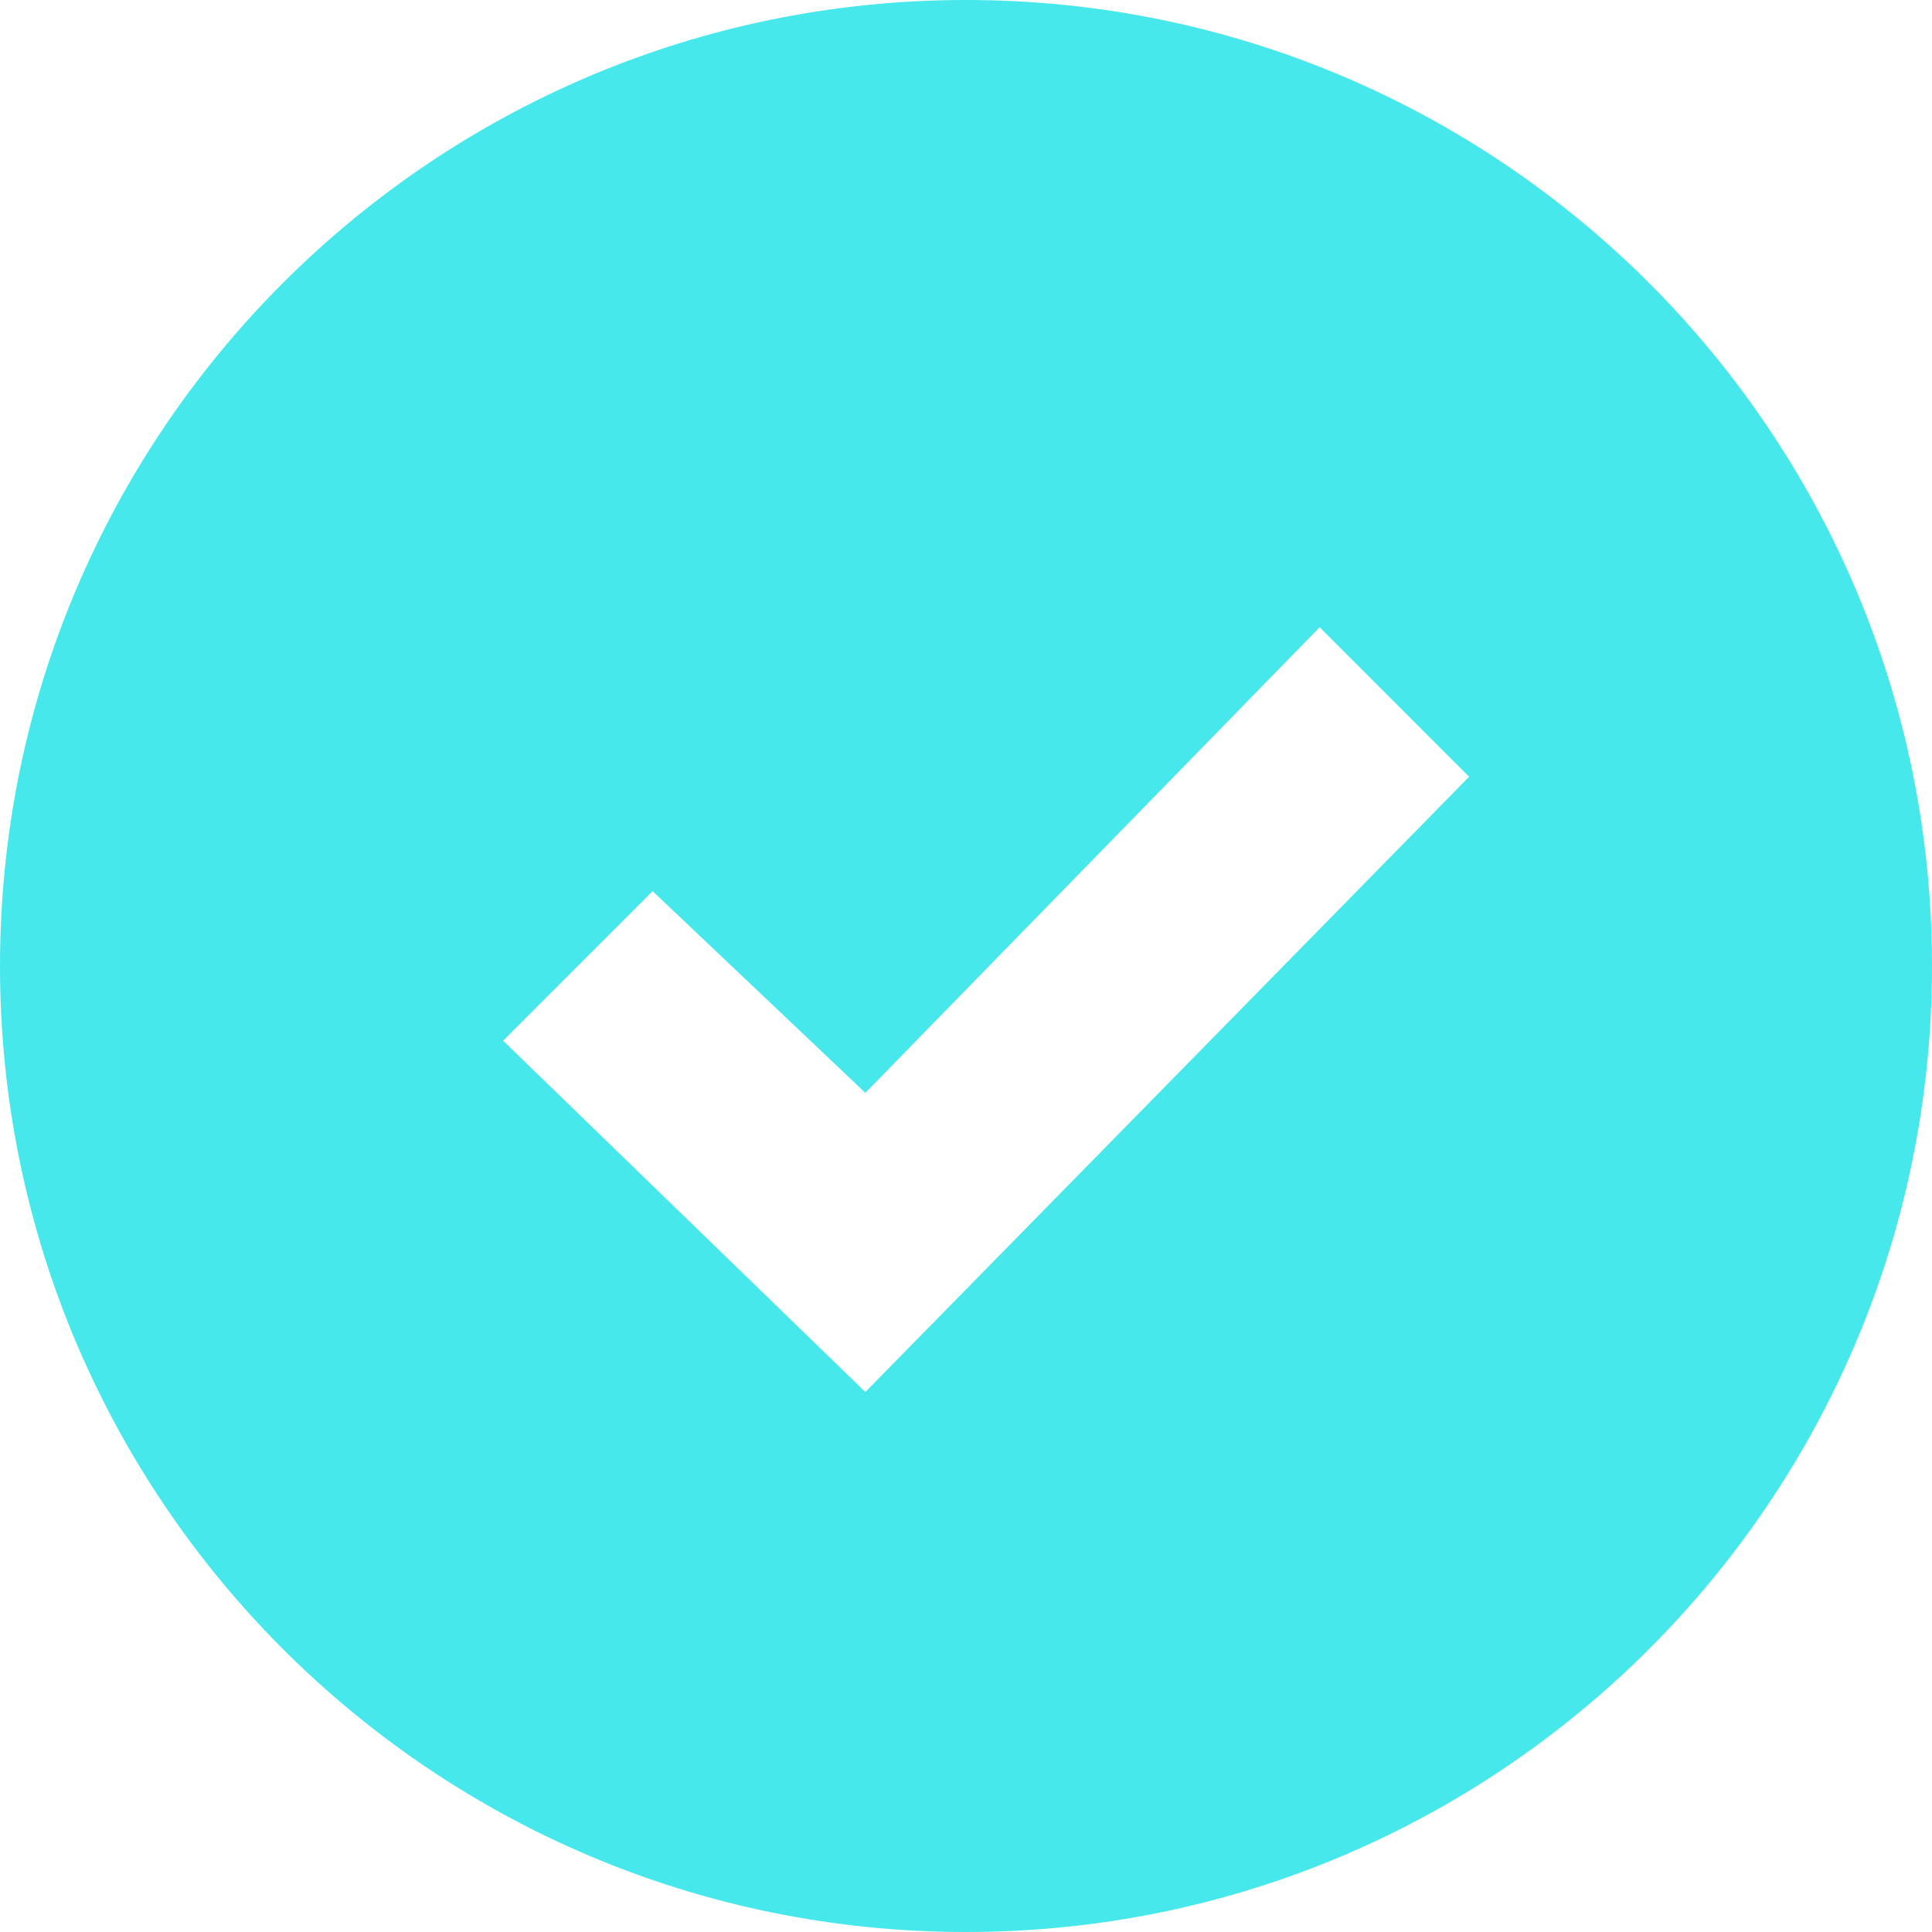 <svg width="44" height="44" viewBox="0 0 44 44" fill="none" xmlns="http://www.w3.org/2000/svg">
<path d="M22 0C9.851 0 0 9.851 0 22C0 34.15 9.851 44 22 44C34.15 44 44 34.15 44 22C44 9.851 34.15 0 22 0ZM19.708 31.702L11.458 23.701L14.863 20.295L19.708 24.889L30.054 14.285L33.458 17.69L19.708 31.702Z" fill="#46E8EC"/>
</svg>

